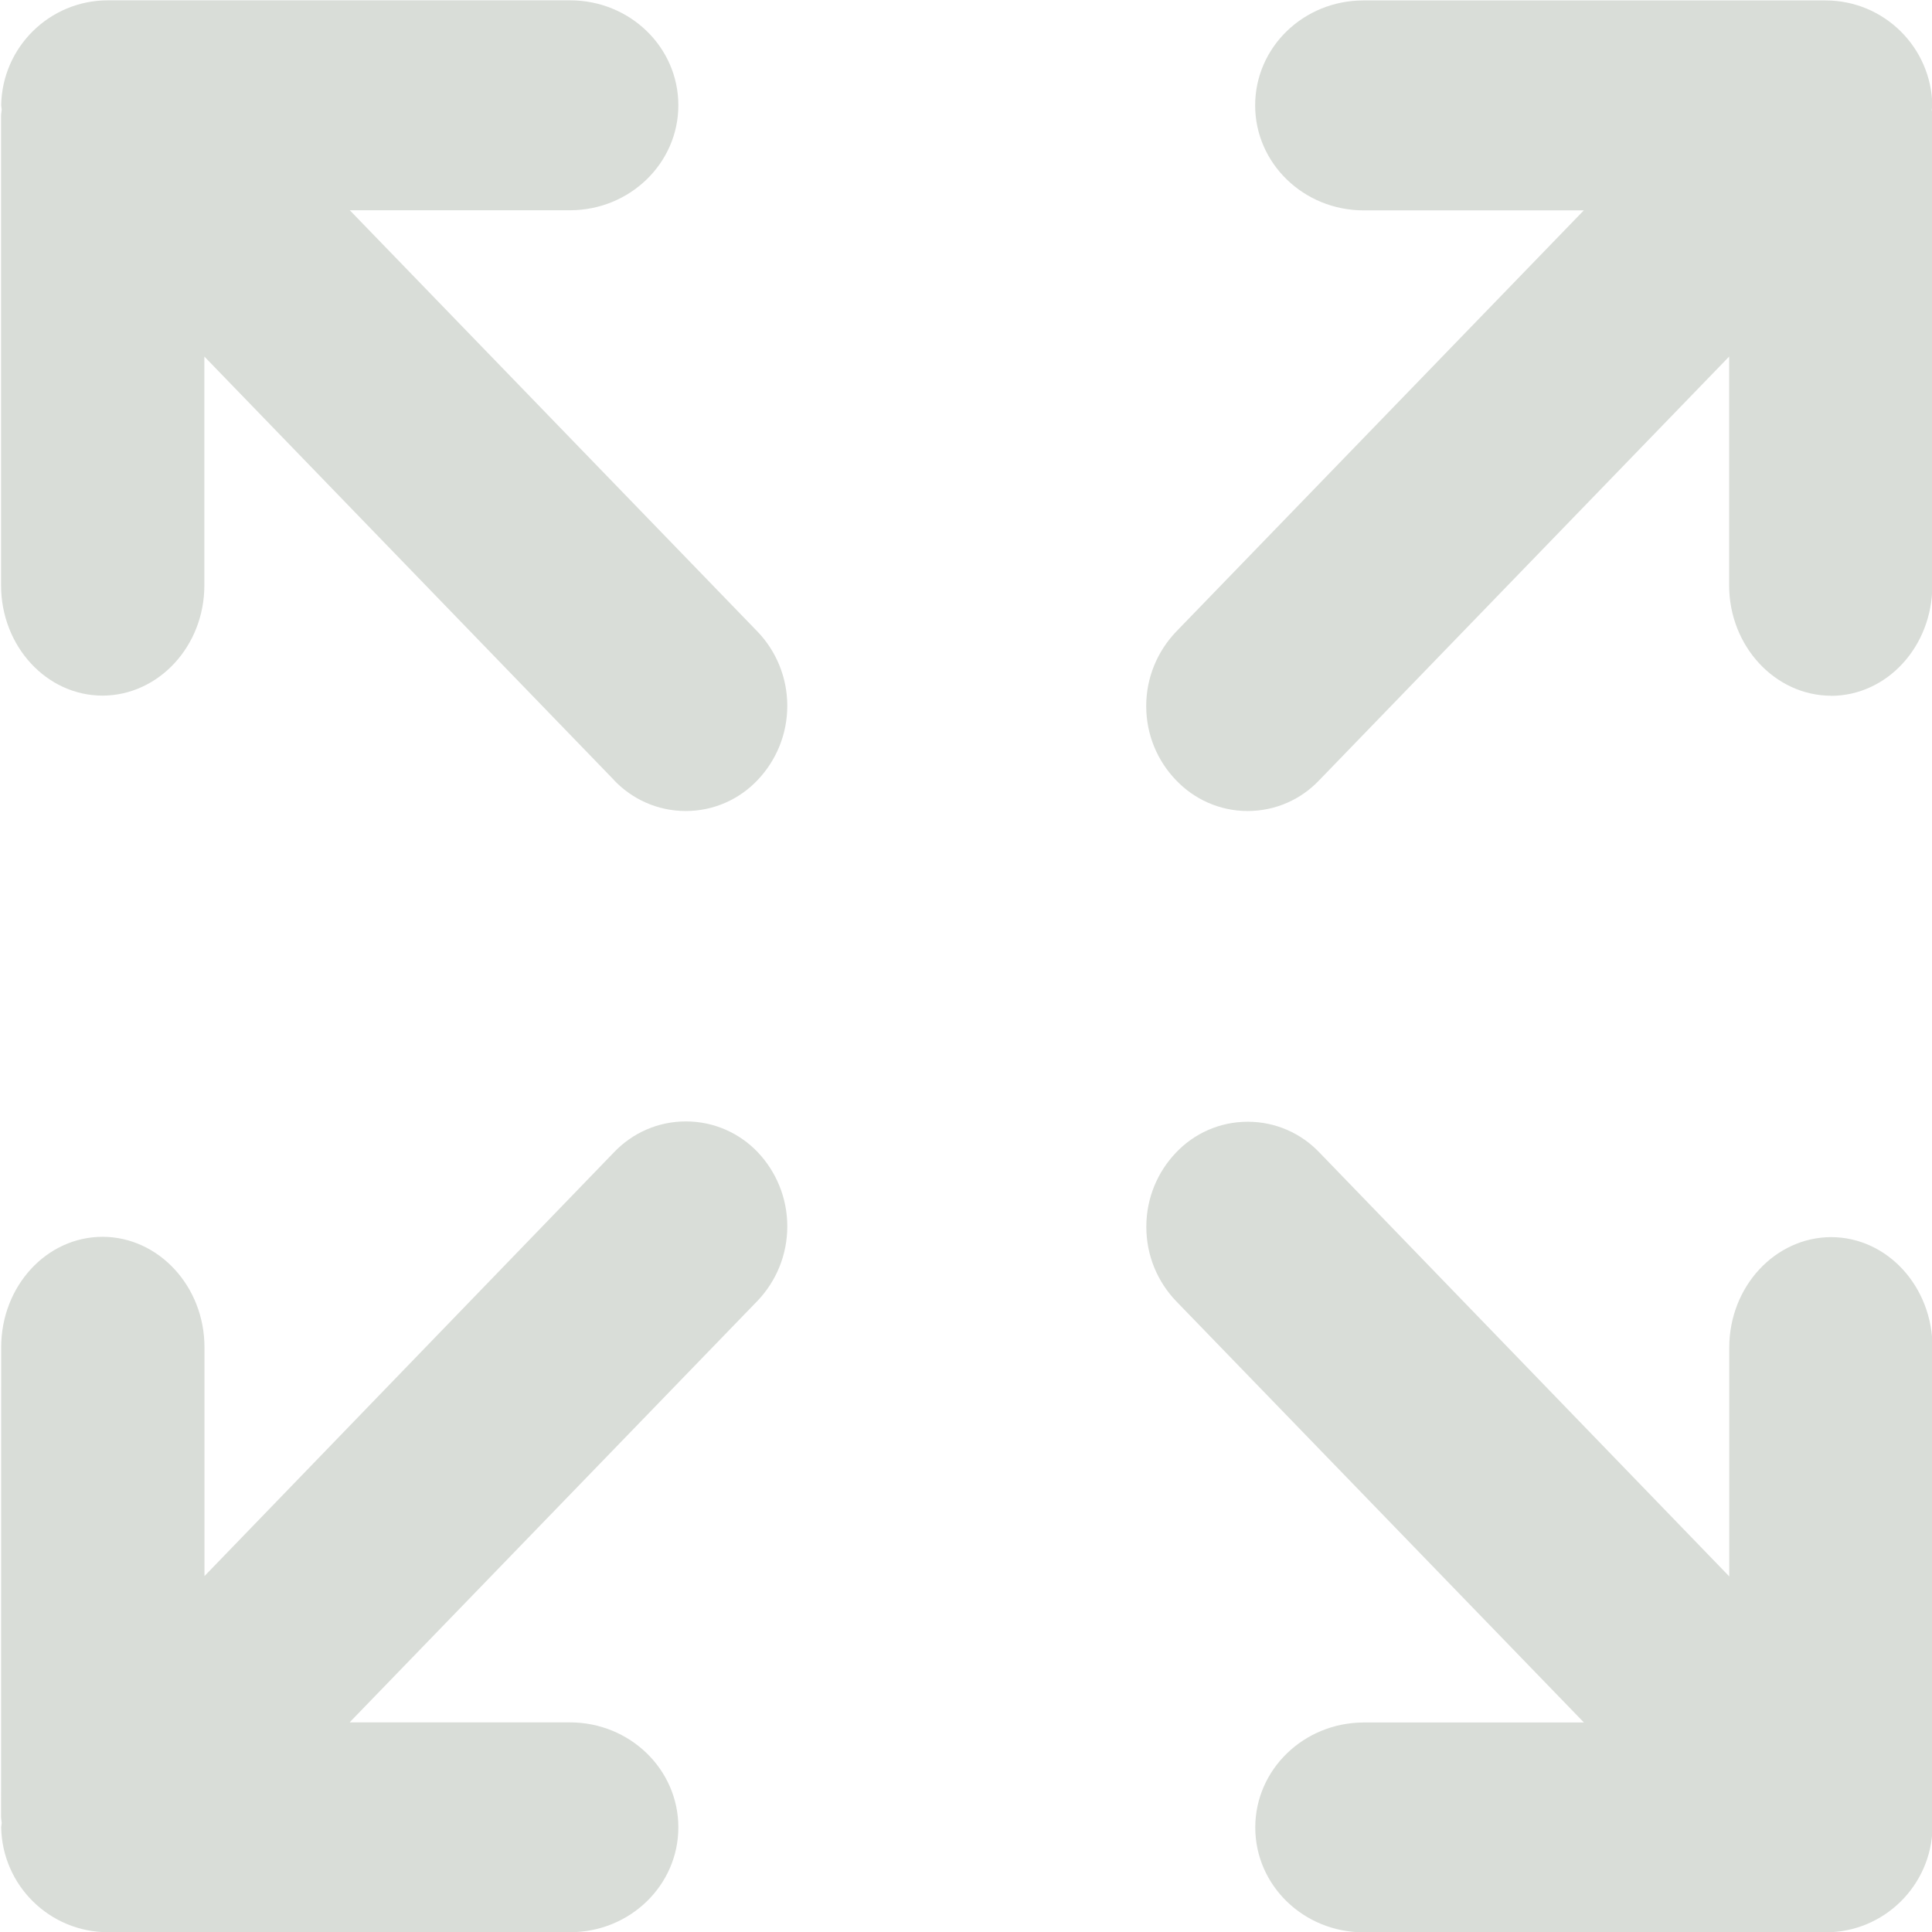 <svg width="18" height="18" fill="none" xmlns="http://www.w3.org/2000/svg"><g clip-path="url(#a)"><path d="M18.005 17.025c-.01.542-.452.978-.995.978-.006 0-.011-0-.017-0h.001-4.29c-.558 0-1.009-.437-1.009-.977 0-.539.451-.976 1.009-.978h2.053l-3.8-3.926c-.172-.18-.277-.423-.277-.692 0-.269.105-.512.277-.692l-0.0 0c.168-.177.405-.287.668-.287.263 0 .5.11.668.287l0.0 0 3.818 3.949v-2.131c0-.57.428-1.028.948-1.03.524 0 .946.461.946 1.03h.001v4.373c0 .019-.004.039-.006.057l.006.04h0Zm-.947-10.543c-.52-.002-.948-.462-.948-1.029V3.322l-3.818 3.946c-.168.178-.405.288-.668.288-.263 0-.5-.111-.668-.288l-0-0c-.172-.179-.277-.422-.277-.69s.106-.511.277-.691l-0.0 0 3.8-3.927h-2.053c-.558-.001-1.009-.439-1.009-.978 0-.542.451-.978 1.009-.978h4.29c.004-0.0.01-0.0.015-0.0.544 0 .986.436.995.978v.001l-.005.04c.001.017.005.037.005.056v4.375c0 .568-.421 1.029-.946 1.029l0-0ZM3.259 16.047h2.052c.558.001 1.009.438 1.009.978s-.451.977-1.009.977H1.021c-.004 0-.01 0-.015 0-.543 0-.985-.435-.995-.977l-0-.001.005-.04c-.001-.018-.006-.038-.006-.057l.001-4.374c0-.57.422-1.03.946-1.03.521.002.948.461.948 1.03v2.131l3.816-3.949c.169-.177.406-.287.669-.287.264 0 .501.11.67.287l0.0 0c.17.18.275.423.275.691 0 .268-.105.512-.276.692l0-0-3.8 3.927-0-0Zm2.461-8.78-3.816-3.945v2.131c0 .568-.427 1.026-.948 1.028-.523 0-.946-.461-.946-1.028L.01 1.078c0-.02.005-.039.006-.056L.011.981C.02.439.462.003 1.006.003c.005 0 .011 0.0.016 0L1.021.003h4.29c.558 0 1.009.436 1.009.978 0 .539-.451.977-1.009.978h-2.052l3.8 3.927c.171.179.276.423.276.69 0 .268-.105.511-.276.691l0-0c-.168.178-.406.289-.67.289-.264 0-.501-.111-.669-.288l-0-0.0 0.0 0Z" fill="#d9ddd8"/></g><defs><clipPath id="a"><path fill="#fff" d="M0 0h18v18H0z"/></clipPath></defs></svg>
